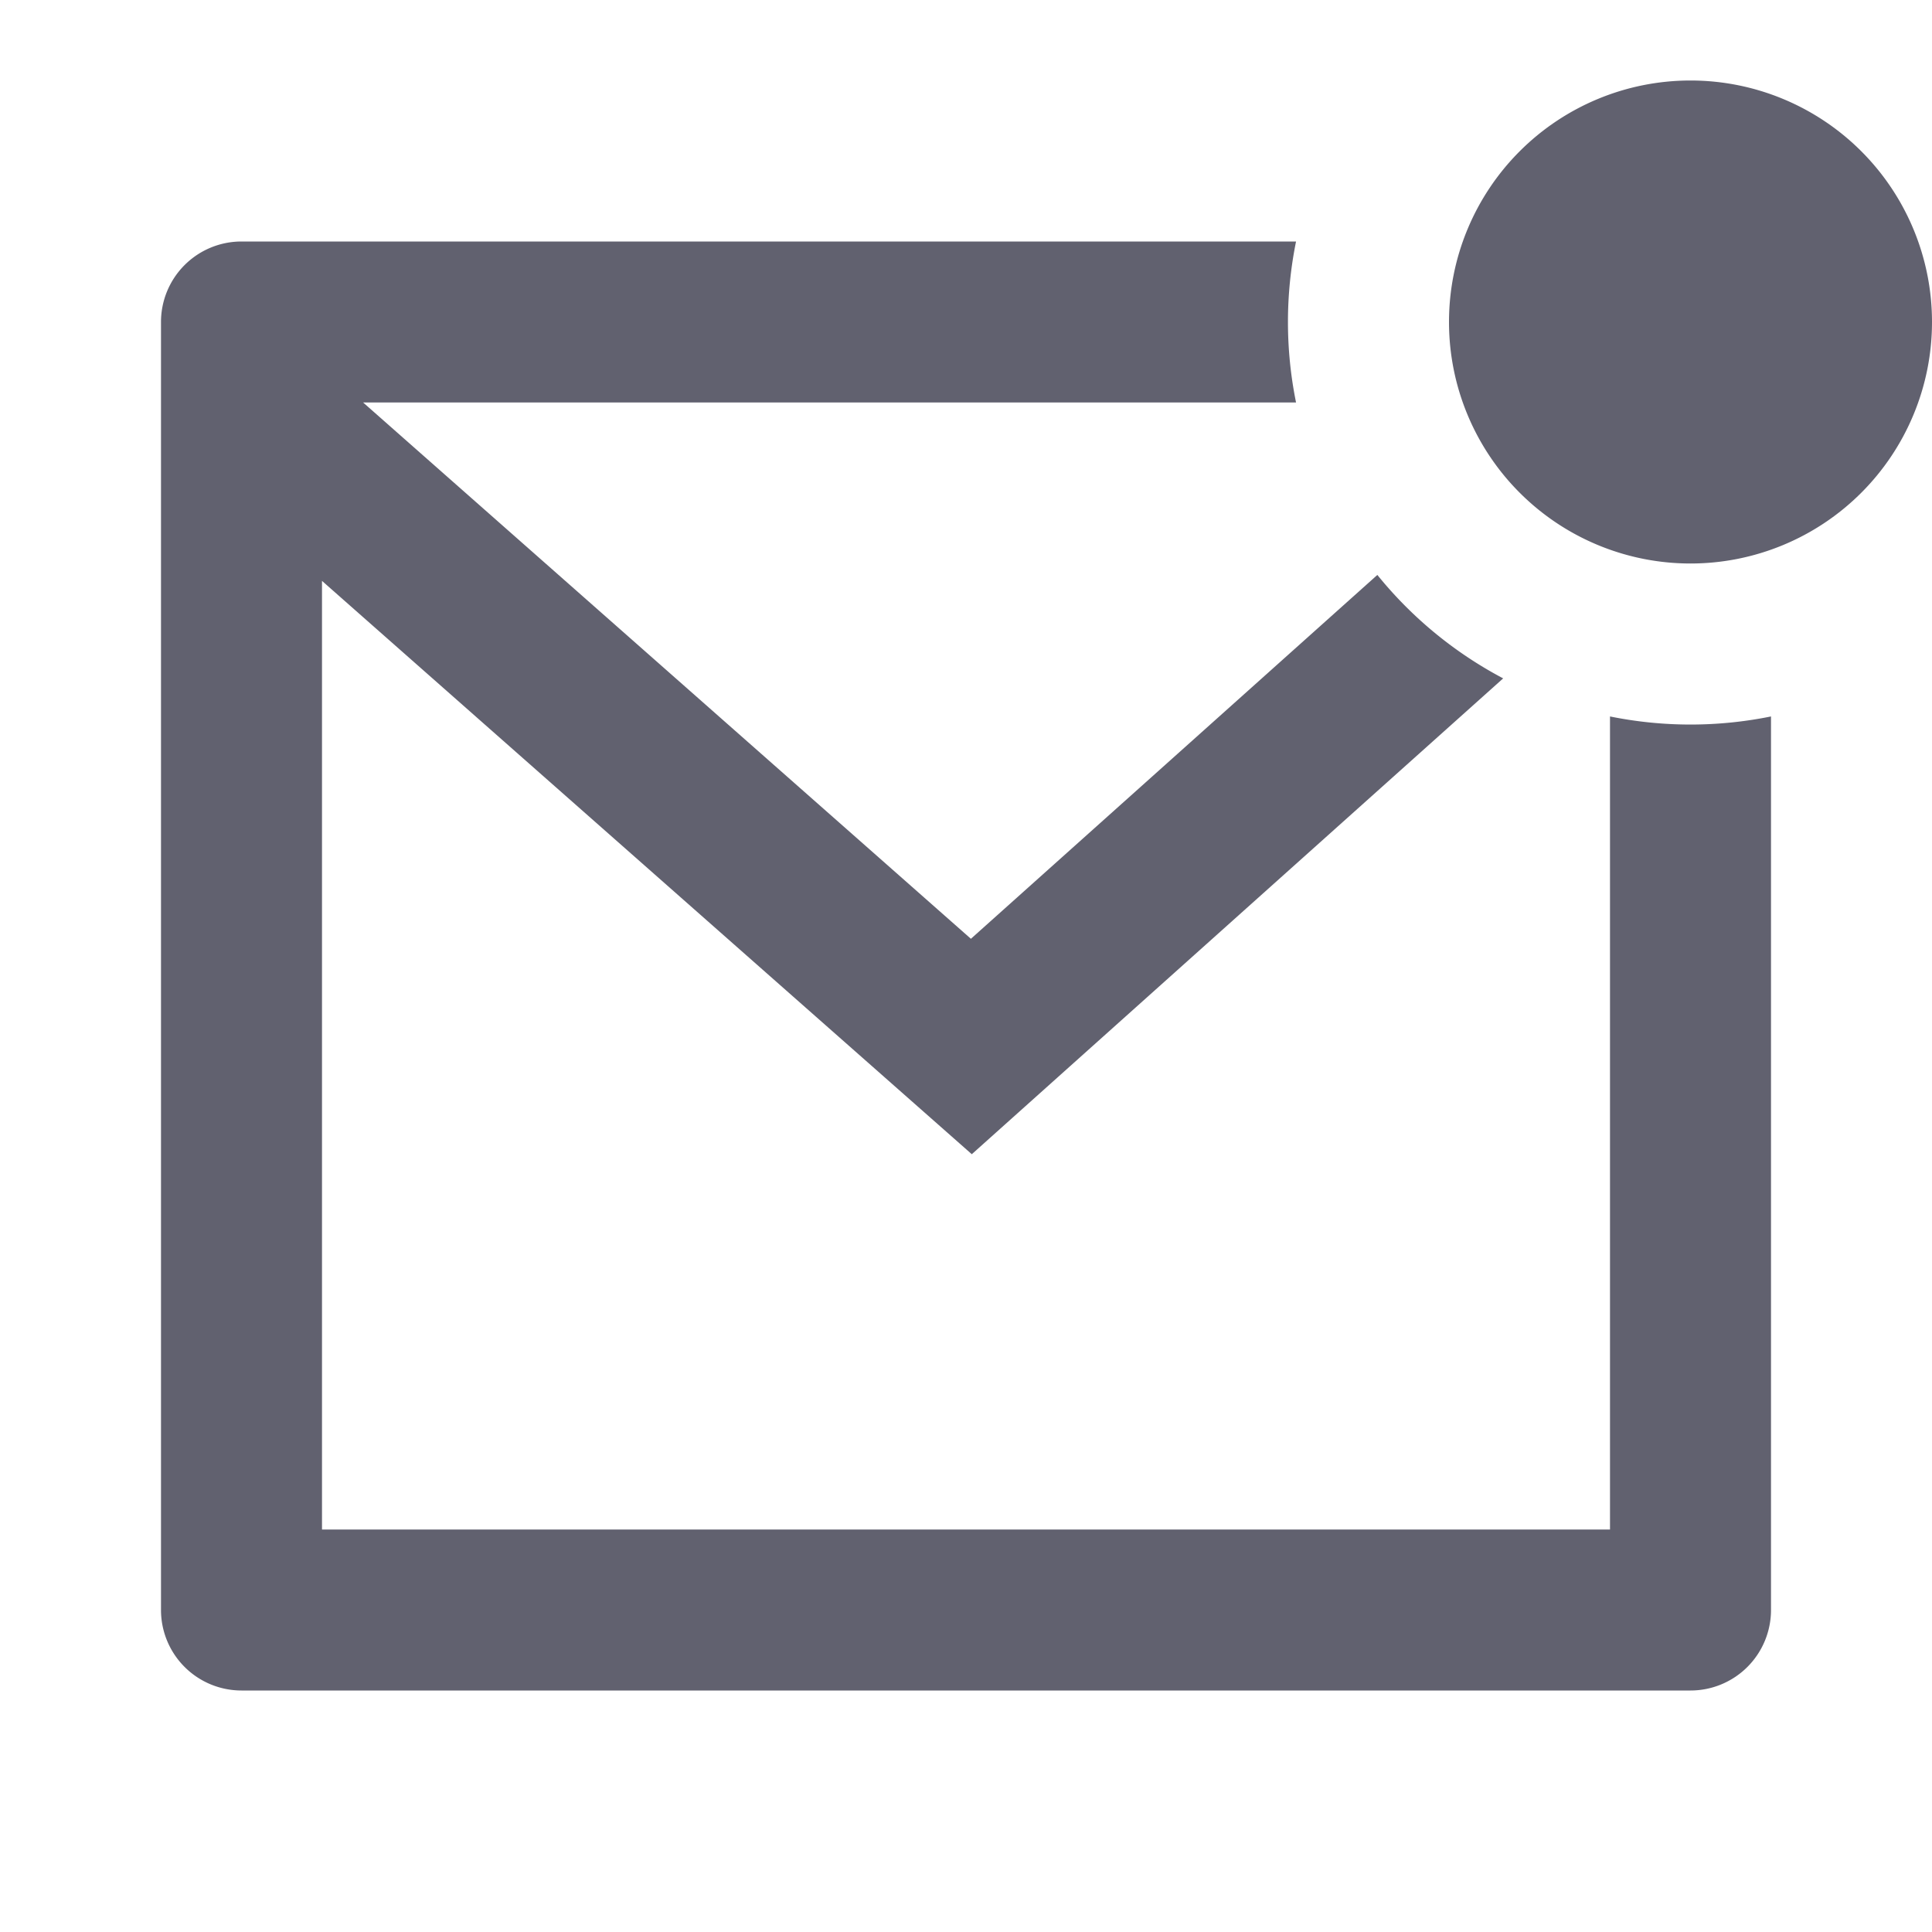 <?xml version="1.0" encoding="UTF-8"?> <svg xmlns="http://www.w3.org/2000/svg" viewBox="0 0 24 24" width="24" height="24"> <path fill="none" d="M0 0h24v24H0z"></path> <path d="M16.1 3a5.023 5.023 0 0 0 0 2H4.511l7.55 6.662 5.049-4.52c.426.527.958.966 1.563 1.285l-6.601 5.911L4 7.216V19h16V8.9a5.023 5.023 0 0 0 2 0V20a1 1 0 0 1-1 1H3a1 1 0 0 1-1-1V4a1 1 0 0 1 1-1h13.1zM21 7a3 3 0 1 1 0-6 3 3 0 0 1 0 6z" fill="rgba(97,97,111,1)"></path> </svg> 